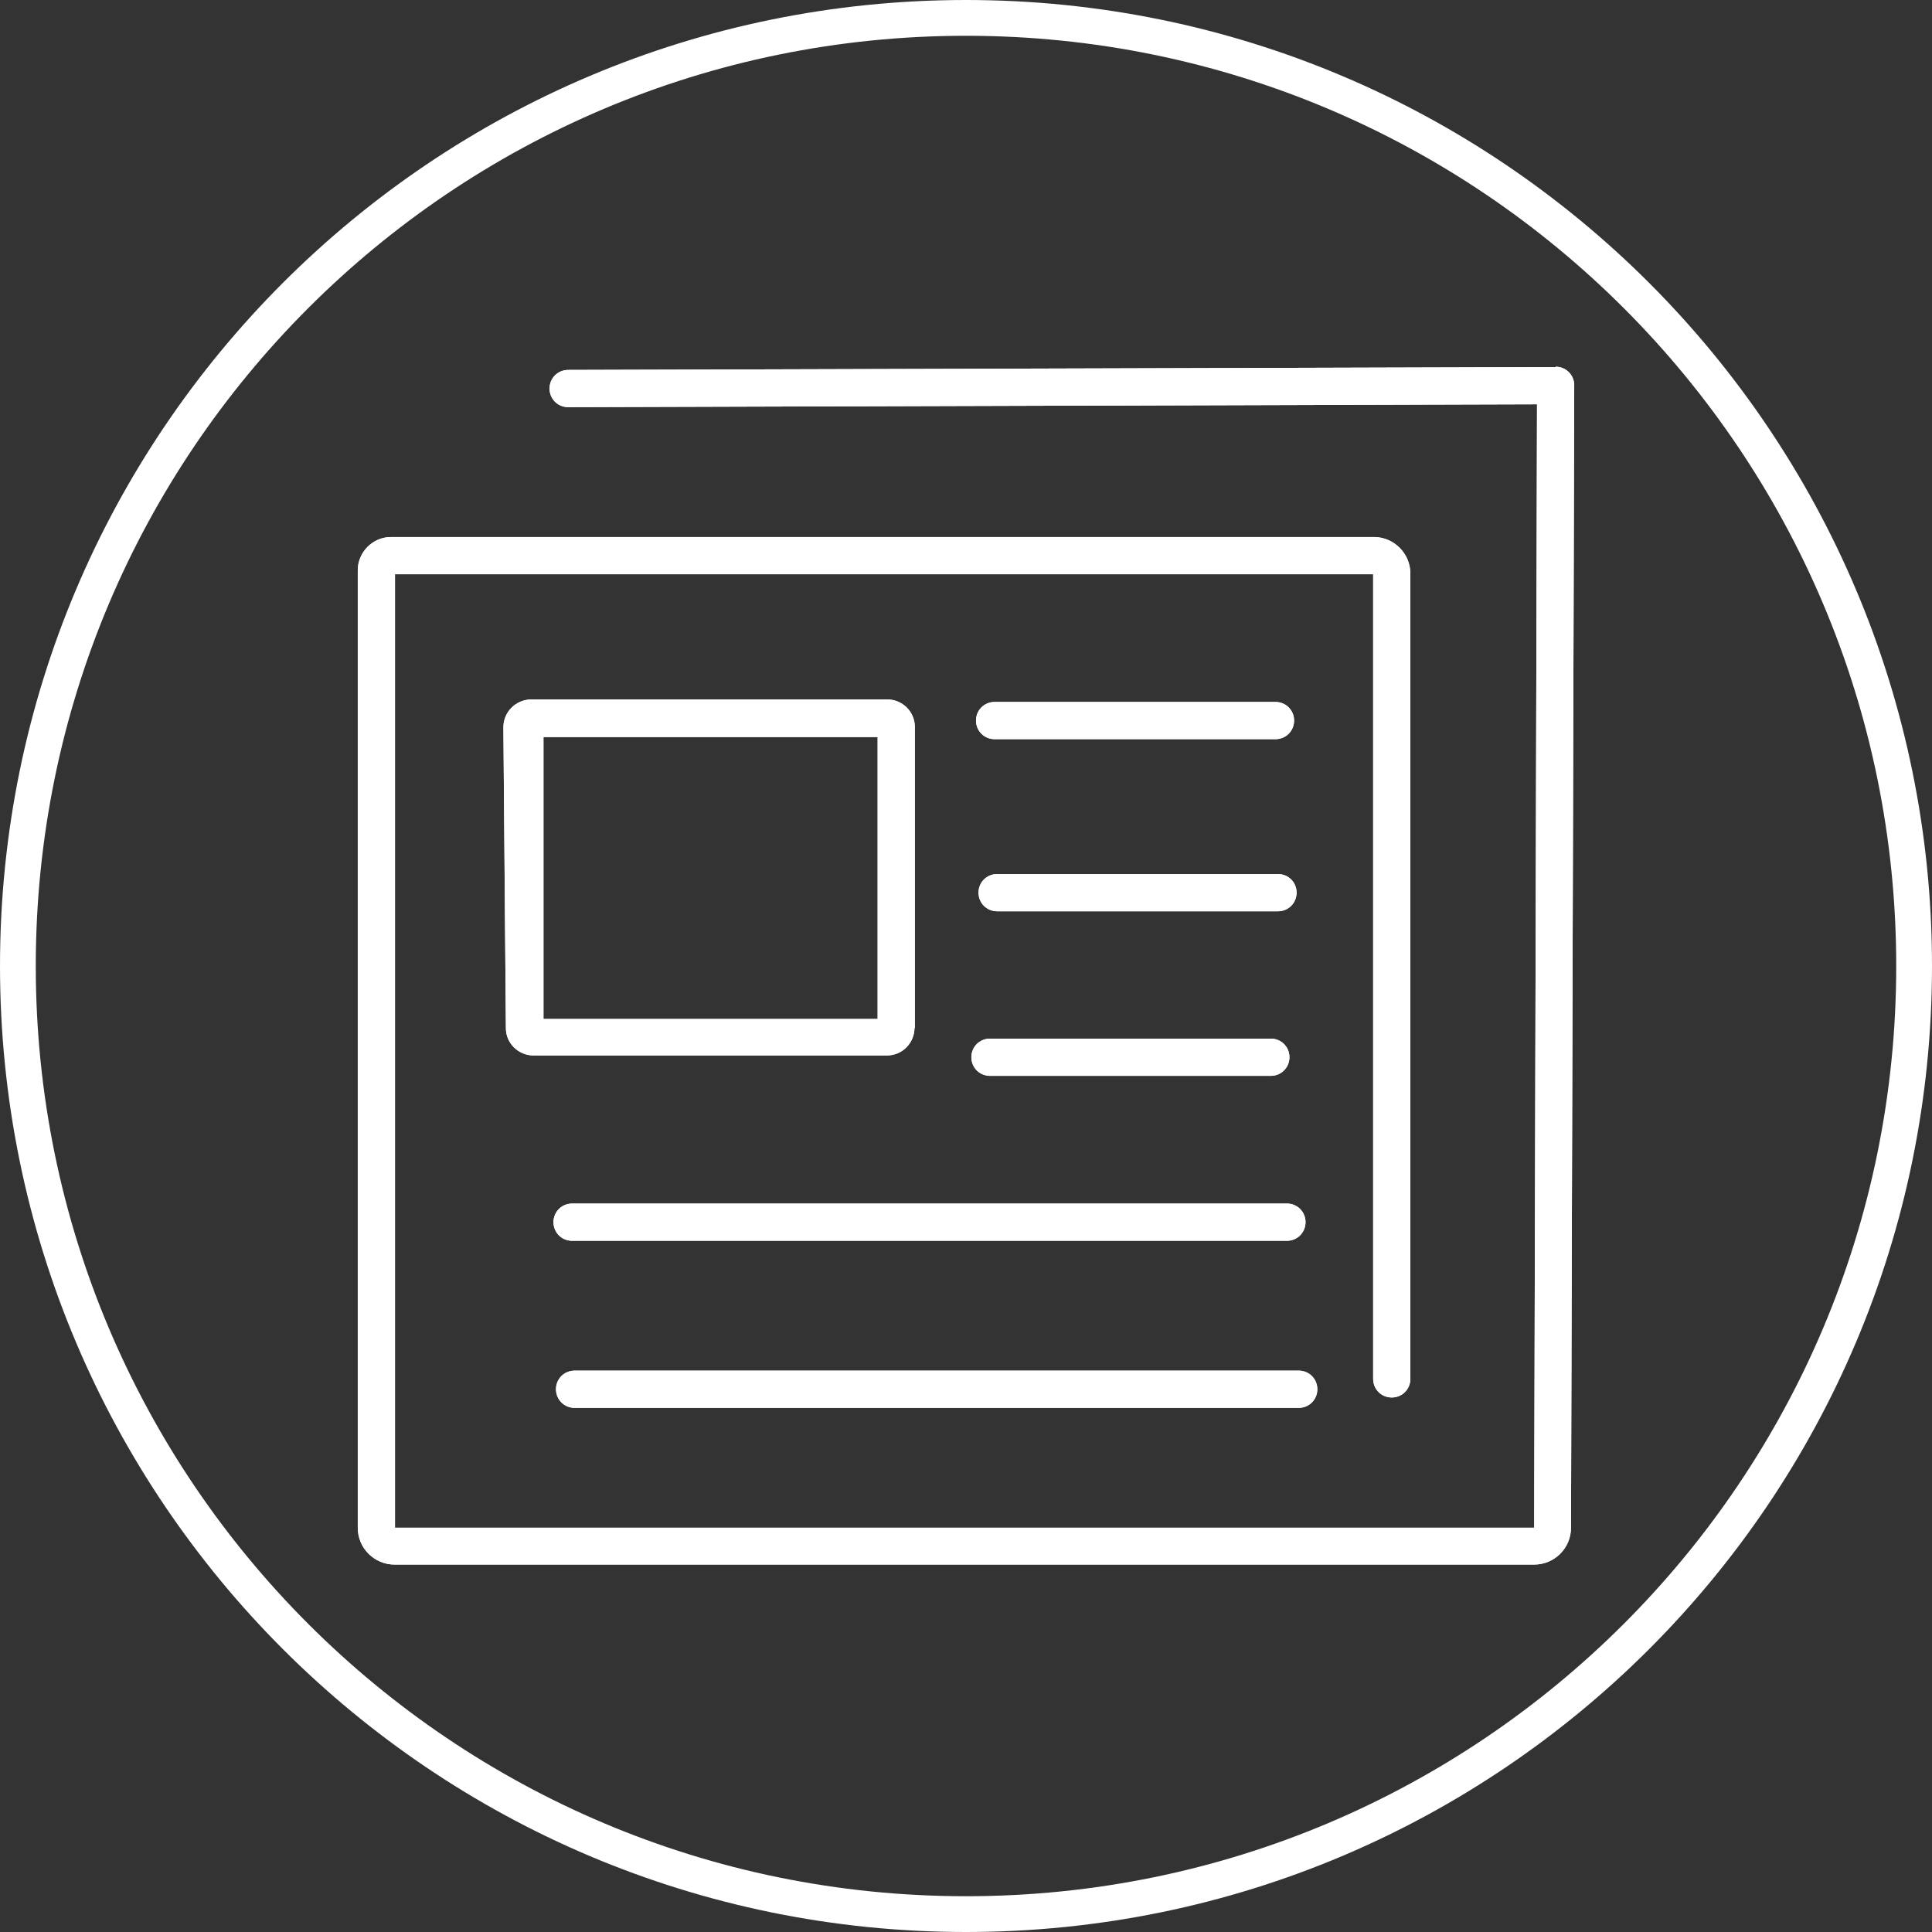 <?xml version="1.0" encoding="UTF-8"?>
<svg id="Capa_1" data-name="Capa 1" xmlns="http://www.w3.org/2000/svg" viewBox="0 0 54 54">
  <rect x="0" y="0" width="54" height="54" fill="#333333" stroke="none"/>
  <defs>
    <style>
      .cls-1 {
        fill: #fff;
      }

      .cls-2 {
        fill: none;
        stroke: #fff;
      }
    </style>
  </defs>
  <path class="cls-2" d="M27,.5h0c14.64,0,26.5,11.86,26.5,26.5h0c0,14.64-11.86,26.5-26.5,26.5h0C12.36,53.5.5,41.64.5,27h0C.5,12.36,12.36.5,27,.5Z"/>
  <g>
    <path class="cls-1" d="M43.48,10.26l-27.6.08c-.29,0-.52.23-.52.52,0,.29.23.52.52.52l27.08-.08-.08,31.4H11.04v-26.65h27.34v22.49c0,.29.23.52.52.52s.52-.23.52-.52v-22.51c0-.56-.46-1.02-1.02-1.02H10.93c-.51,0-.93.42-.93.93v26.76c0,.57.46,1.03,1.03,1.03h31.85c.57,0,1.03-.46,1.03-1.03l.09-31.93c0-.29-.23-.52-.52-.52Z"/>
    <path class="cls-1" d="M25.57,28.74v-8.42c0-.43-.35-.77-.77-.77h-9.98c-.42.02-.75.36-.75.78l.07,8.41c0,.42.35.76.77.76h9.88c.43,0,.77-.35.77-.77ZM24.53,28.48h-9.34v-7.88h9.34v7.88Z"/>
    <path class="cls-1" d="M35.65,19.62h-7.85c-.29,0-.52.23-.52.52s.23.52.52.52h7.85c.29,0,.52-.23.52-.52s-.23-.52-.52-.52Z"/>
    <path class="cls-1" d="M15.99,34.68h19.98c.29,0,.52-.23.52-.52s-.23-.52-.52-.52H15.99c-.29,0-.52.23-.52.52s.23.52.52.52Z"/>
    <path class="cls-1" d="M16.06,39.35h20.24c.29,0,.52-.23.52-.52s-.23-.52-.52-.52h-20.24c-.29,0-.52.23-.52.52s.23.52.52.52Z"/>
    <path class="cls-1" d="M27.87,24.43c-.29,0-.52.23-.52.52s.23.52.52.52h7.85c.29,0,.52-.23.52-.52s-.23-.52-.52-.52h-7.85Z"/>
    <path class="cls-1" d="M27.67,30.07h7.85c.29,0,.52-.23.52-.52s-.23-.52-.52-.52h-7.85c-.29,0-.52.23-.52.52s.23.52.52.52Z"/>
  </g>
  <g>
    <path class="cls-1" d="M43.48,10.26l-27.6.08c-.29,0-.52.23-.52.52,0,.29.23.52.52.52l27.08-.08-.08,31.4H11.04v-26.65h27.34v22.49c0,.29.23.52.52.52s.52-.23.52-.52v-22.51c0-.56-.46-1.02-1.02-1.02H10.93c-.51,0-.93.42-.93.93v26.76c0,.57.46,1.03,1.03,1.03h31.85c.57,0,1.03-.46,1.03-1.03l.09-31.93c0-.29-.23-.52-.52-.52Z"/>
    <path class="cls-1" d="M25.57,28.74v-8.42c0-.43-.35-.77-.77-.77h-9.98c-.42.02-.75.36-.75.78l.07,8.41c0,.42.35.76.77.76h9.88c.43,0,.77-.35.77-.77ZM24.53,28.48h-9.34v-7.88h9.34v7.88Z"/>
    <path class="cls-1" d="M35.65,19.62h-7.85c-.29,0-.52.23-.52.52s.23.52.52.52h7.85c.29,0,.52-.23.52-.52s-.23-.52-.52-.52Z"/>
    <path class="cls-1" d="M15.99,34.68h19.98c.29,0,.52-.23.52-.52s-.23-.52-.52-.52H15.99c-.29,0-.52.23-.52.52s.23.52.52.52Z"/>
    <path class="cls-1" d="M16.06,39.35h20.24c.29,0,.52-.23.52-.52s-.23-.52-.52-.52h-20.24c-.29,0-.52.23-.52.52s.23.52.52.52Z"/>
    <path class="cls-1" d="M27.87,24.43c-.29,0-.52.23-.52.52s.23.52.52.52h7.85c.29,0,.52-.23.52-.52s-.23-.52-.52-.52h-7.85Z"/>
    <path class="cls-1" d="M27.67,30.07h7.85c.29,0,.52-.23.52-.52s-.23-.52-.52-.52h-7.85c-.29,0-.52.23-.52.52s.23.52.52.52Z"/>
  </g>
</svg>